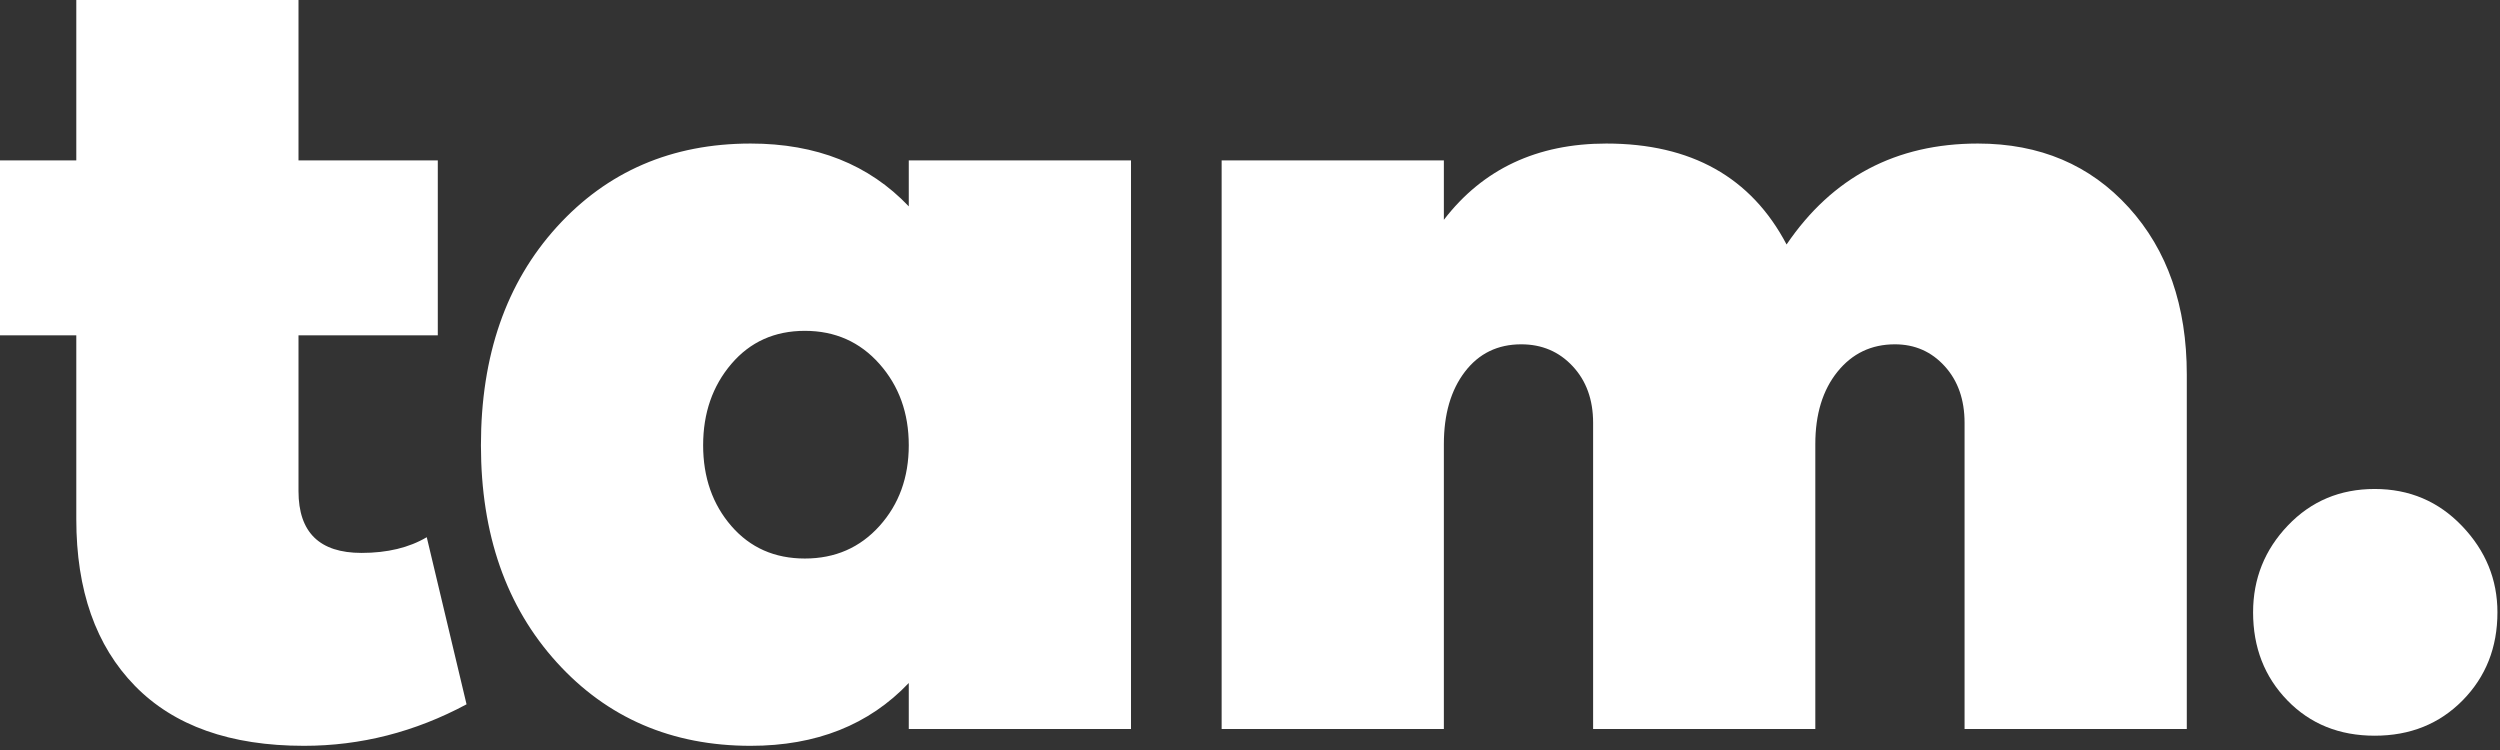 <?xml version="1.0" encoding="UTF-8"?>
<svg width="110px" height="33px" viewBox="0 0 110 33" version="1.1" xmlns="http://www.w3.org/2000/svg" xmlns:xlink="http://www.w3.org/1999/xlink">
    <rect x="0" y="0" width="110" height="33" fill="#333333" stroke="none"/>
    <!-- Generator: Sketch 52.6 (67491) - http://www.bohemiancoding.com/sketch -->
    <title>Group</title>
    <desc>Created with Sketch.</desc>
    <g id="final" stroke="none" stroke-width="1" fill="none" fill-rule="evenodd">
        <g id="faq" transform="translate(-130, -30)" fill="#FFFFFF">
            <g id="Group" transform="translate(130, 30)">
                <path d="M93.665,9.129 C95.367,11.004 96.219,13.455 96.219,16.482 L96.219,32.075 L86.441,32.075 L86.441,18.604 C86.441,17.584 86.149,16.753 85.566,16.112 C84.982,15.47 84.252,15.15 83.376,15.15 C82.339,15.15 81.496,15.553 80.847,16.359 C80.198,17.165 79.874,18.225 79.874,19.541 L79.874,32.075 L70.097,32.075 L70.097,18.604 C70.097,17.584 69.796,16.753 69.196,16.112 C68.597,15.47 67.843,15.15 66.935,15.15 C65.897,15.15 65.07,15.553 64.454,16.359 C63.838,17.165 63.53,18.225 63.53,19.541 L63.53,32.075 L53.752,32.075 L53.752,7.057 L63.53,7.057 L63.53,9.672 C65.248,7.435 67.632,6.316 70.68,6.316 C74.41,6.316 77.053,7.797 78.609,10.757 C80.62,7.797 83.425,6.316 87.025,6.316 C89.749,6.316 91.962,7.254 93.665,9.129 Z M49.764,32.075 L39.986,32.075 L39.986,30.052 C38.235,31.895 35.916,32.816 33.03,32.816 C29.56,32.816 26.714,31.59 24.493,29.139 C22.271,26.688 21.161,23.505 21.161,19.591 C21.161,15.643 22.271,12.444 24.493,9.993 C26.714,7.542 29.56,6.316 33.03,6.316 C35.916,6.316 38.235,7.237 39.986,9.08 L39.986,7.057 L49.764,7.057 L49.764,32.075 Z M38.697,23.144 C39.556,22.189 39.986,21.005 39.986,19.591 C39.986,18.176 39.556,16.983 38.697,16.013 C37.838,15.043 36.743,14.557 35.414,14.557 C34.084,14.557 33.006,15.043 32.179,16.013 C31.352,16.983 30.938,18.176 30.938,19.591 C30.938,21.005 31.352,22.189 32.179,23.144 C33.006,24.098 34.084,24.575 35.414,24.575 C36.743,24.575 37.838,24.098 38.697,23.144 Z M20.528,30.99 C18.258,32.207 15.875,32.816 13.377,32.816 C10.134,32.816 7.653,31.936 5.935,30.176 C4.216,28.416 3.357,25.973 3.357,22.848 L3.357,14.755 L3.35365854e-05,14.755 L3.35365854e-05,7.057 L3.357,7.057 L3.357,0 L13.134,0 L13.134,7.057 L19.263,7.057 L19.263,14.755 L13.134,14.755 L13.134,21.614 C13.134,23.423 14.058,24.328 15.907,24.328 C17.042,24.328 17.998,24.098 18.777,23.637 L20.528,30.99 Z" id="Combined-Shape"></path>
                <path d="M108.33,23.144 C109.368,24.229 109.887,25.496 109.887,26.943 C109.887,28.49 109.376,29.781 108.355,30.817 C107.333,31.854 106.044,32.371 104.487,32.371 C102.931,32.371 101.65,31.854 100.644,30.817 C99.639,29.781 99.136,28.49 99.136,26.943 C99.136,25.463 99.647,24.188 100.669,23.119 C101.69,22.05 102.963,21.515 104.487,21.515 C106.012,21.515 107.292,22.058 108.33,23.144" id="Fill-3"></path>
            </g>
        </g>
    </g>
</svg>